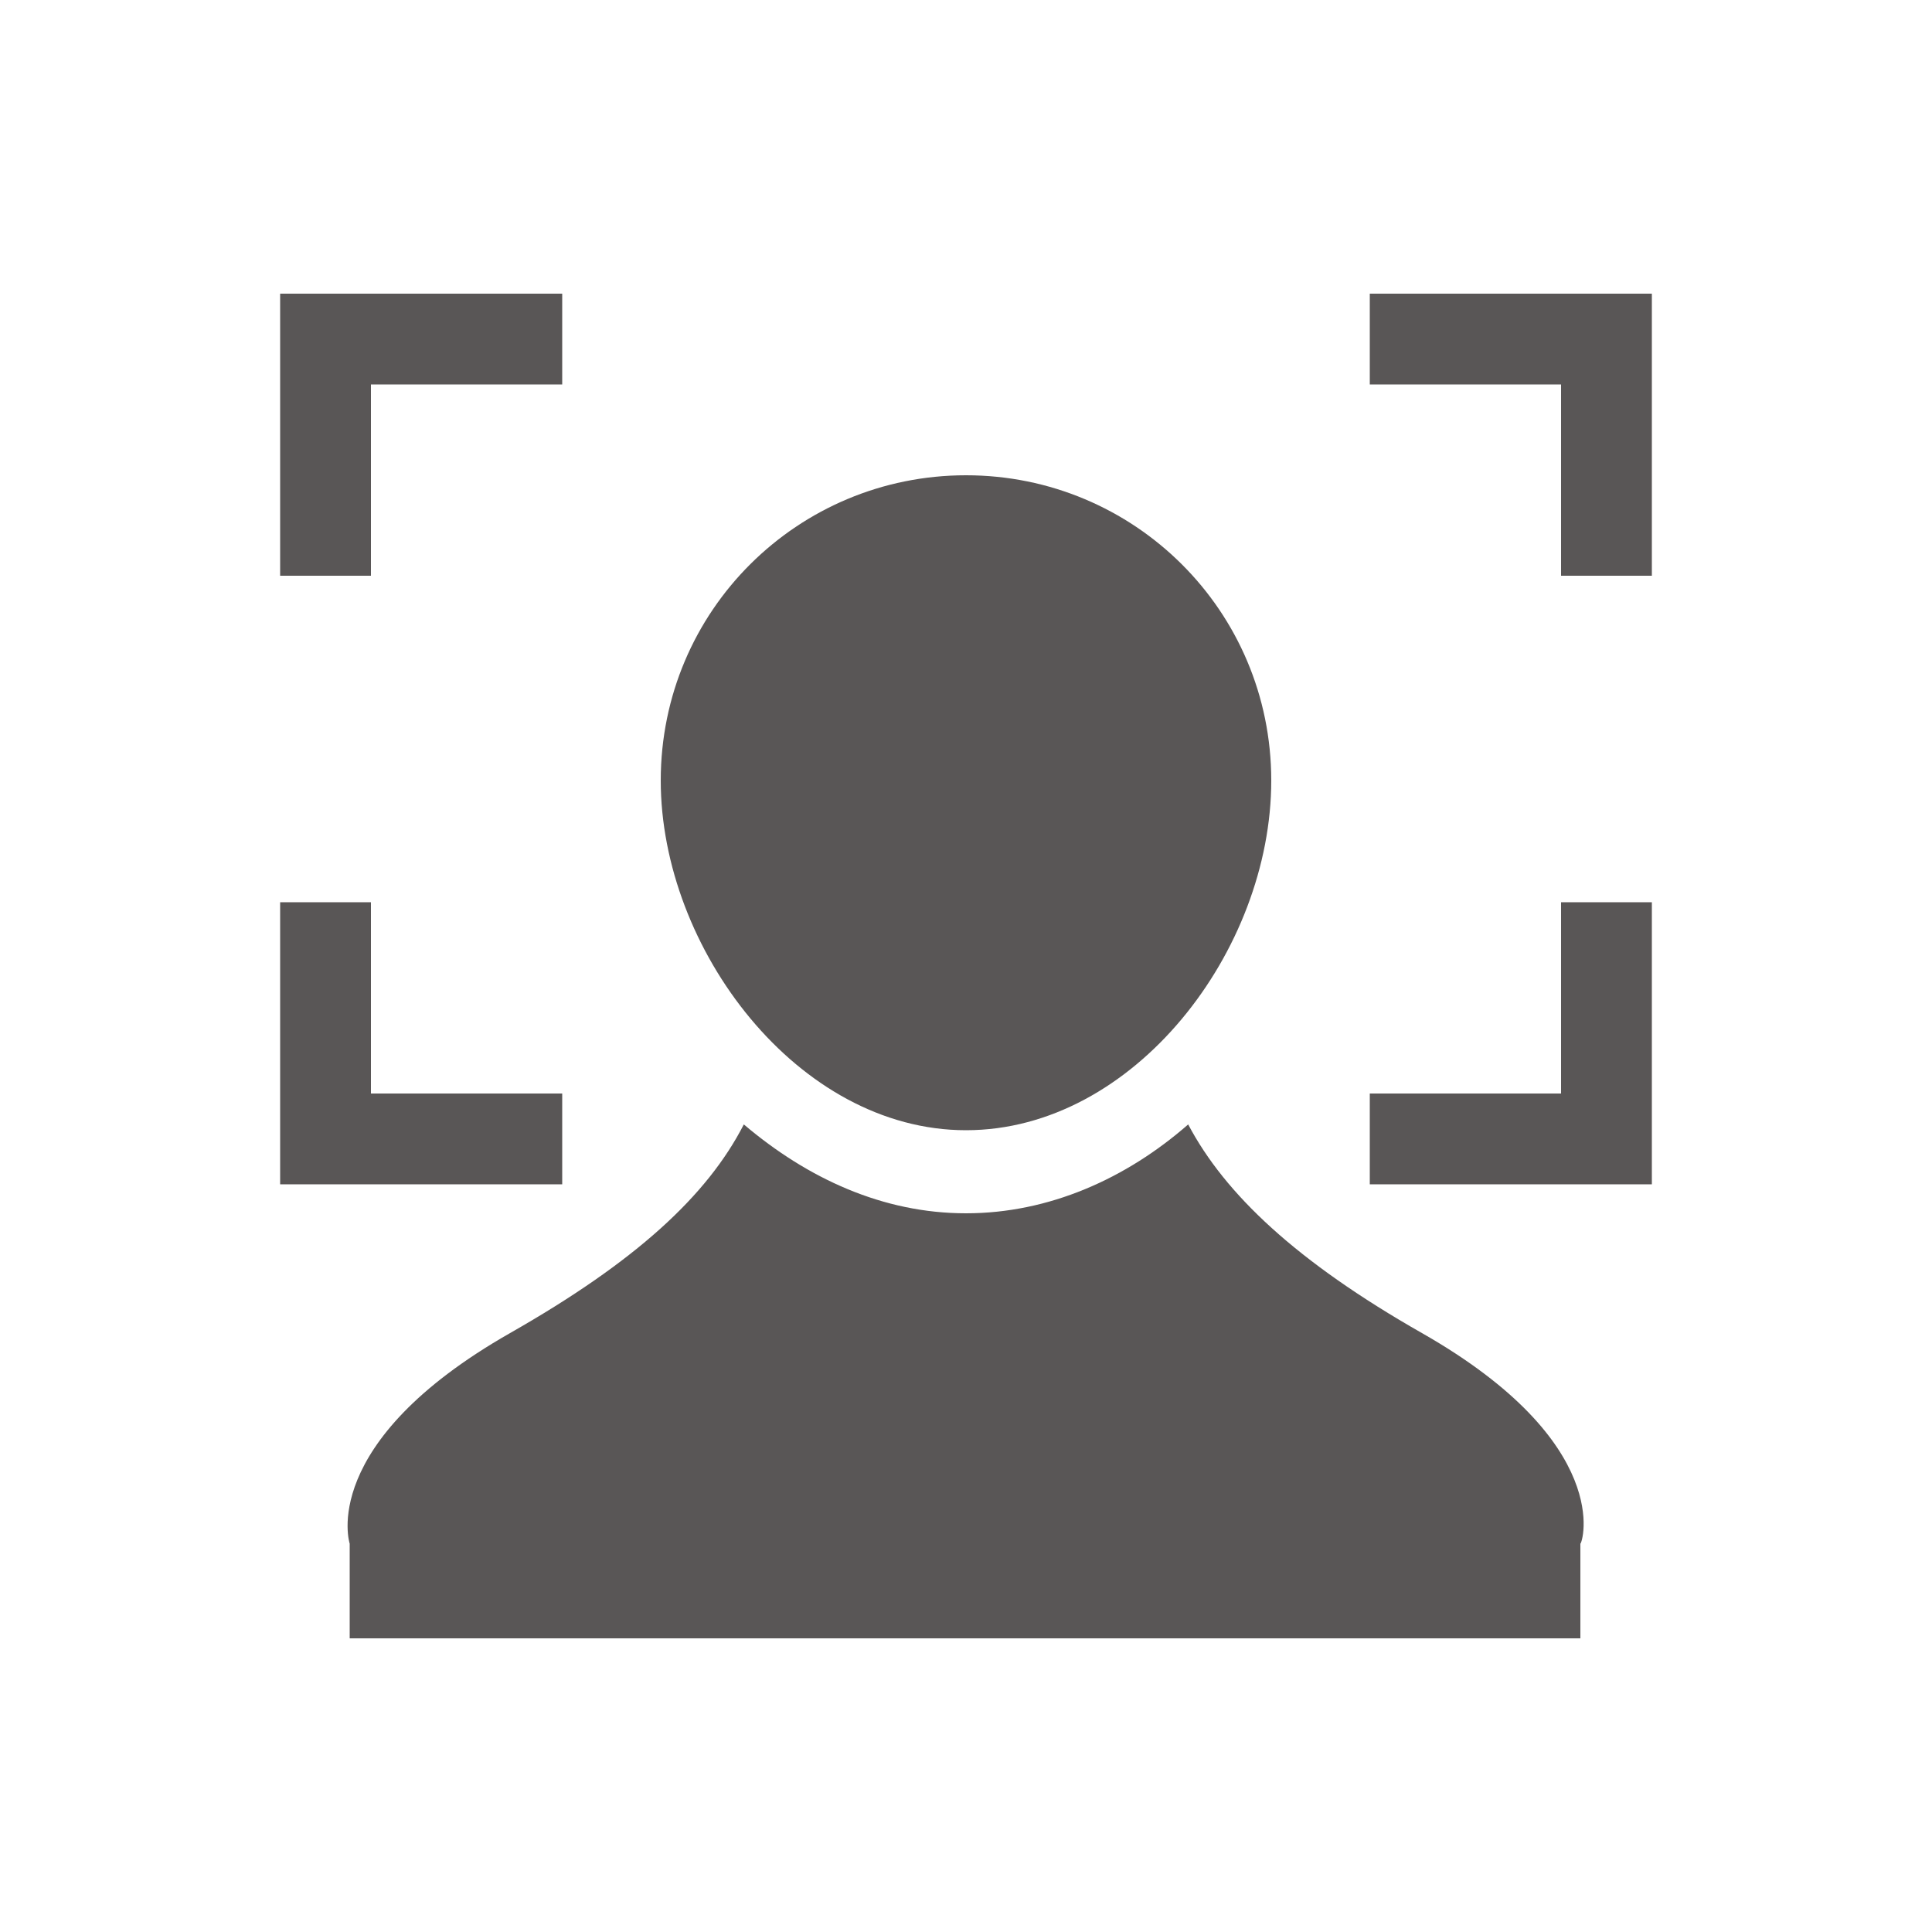 <?xml version="1.0" encoding="utf-8"?>
<!-- Generator: Adobe Illustrator 27.9.0, SVG Export Plug-In . SVG Version: 6.00 Build 0)  -->
<svg version="1.1" id="icons" xmlns="http://www.w3.org/2000/svg" xmlns:xlink="http://www.w3.org/1999/xlink" x="0px" y="0px"
	 viewBox="0 0 100 100" style="enable-background:new 0 0 100 100;" xml:space="preserve">
<style type="text/css">
	.st0{fill:#595656;}
</style>
<g>
	<g>
		<g>
			<path class="st0" d="M65.8,40.4c0,8.8-7.1,18.1-15.8,18.1s-15.8-9.4-15.8-18.1c0-8.8,7.1-15.8,15.8-15.8S65.8,31.6,65.8,40.4z"/>
			<path class="st0" d="M73.6,69c-6.5-3.7-10.2-7.2-12.1-10.8c-3.2,2.8-7.2,4.6-11.5,4.6s-8.2-1.8-11.5-4.6
				c-1.9,3.7-5.6,7.1-12.1,10.8c-10,5.7-8.3,10.9-8.3,10.9v4.9h31.1h1.5h31.1v-4.9C81.9,79.9,83.6,74.7,73.6,69z"/>
		</g>
		<g>
			<g>
				<polygon class="st0" points="19.2,29.8 14.5,29.8 14.5,15.2 29.1,15.2 29.1,19.9 19.2,19.9 				"/>
			</g>
			<g>
				<polygon class="st0" points="70.9,19.9 70.9,15.2 85.5,15.2 85.5,29.8 80.8,29.8 80.8,19.9 				"/>
			</g>
		</g>
		<g>
			<g>
				<polygon class="st0" points="80.8,46.7 85.5,46.7 85.5,61.3 70.9,61.3 70.9,56.6 80.8,56.6 				"/>
			</g>
			<g>
				<polygon class="st0" points="29.1,56.6 29.1,61.3 14.5,61.3 14.5,46.7 19.2,46.7 19.2,56.6 				"/>
			</g>
		</g>
	</g>
</g>
</svg>
